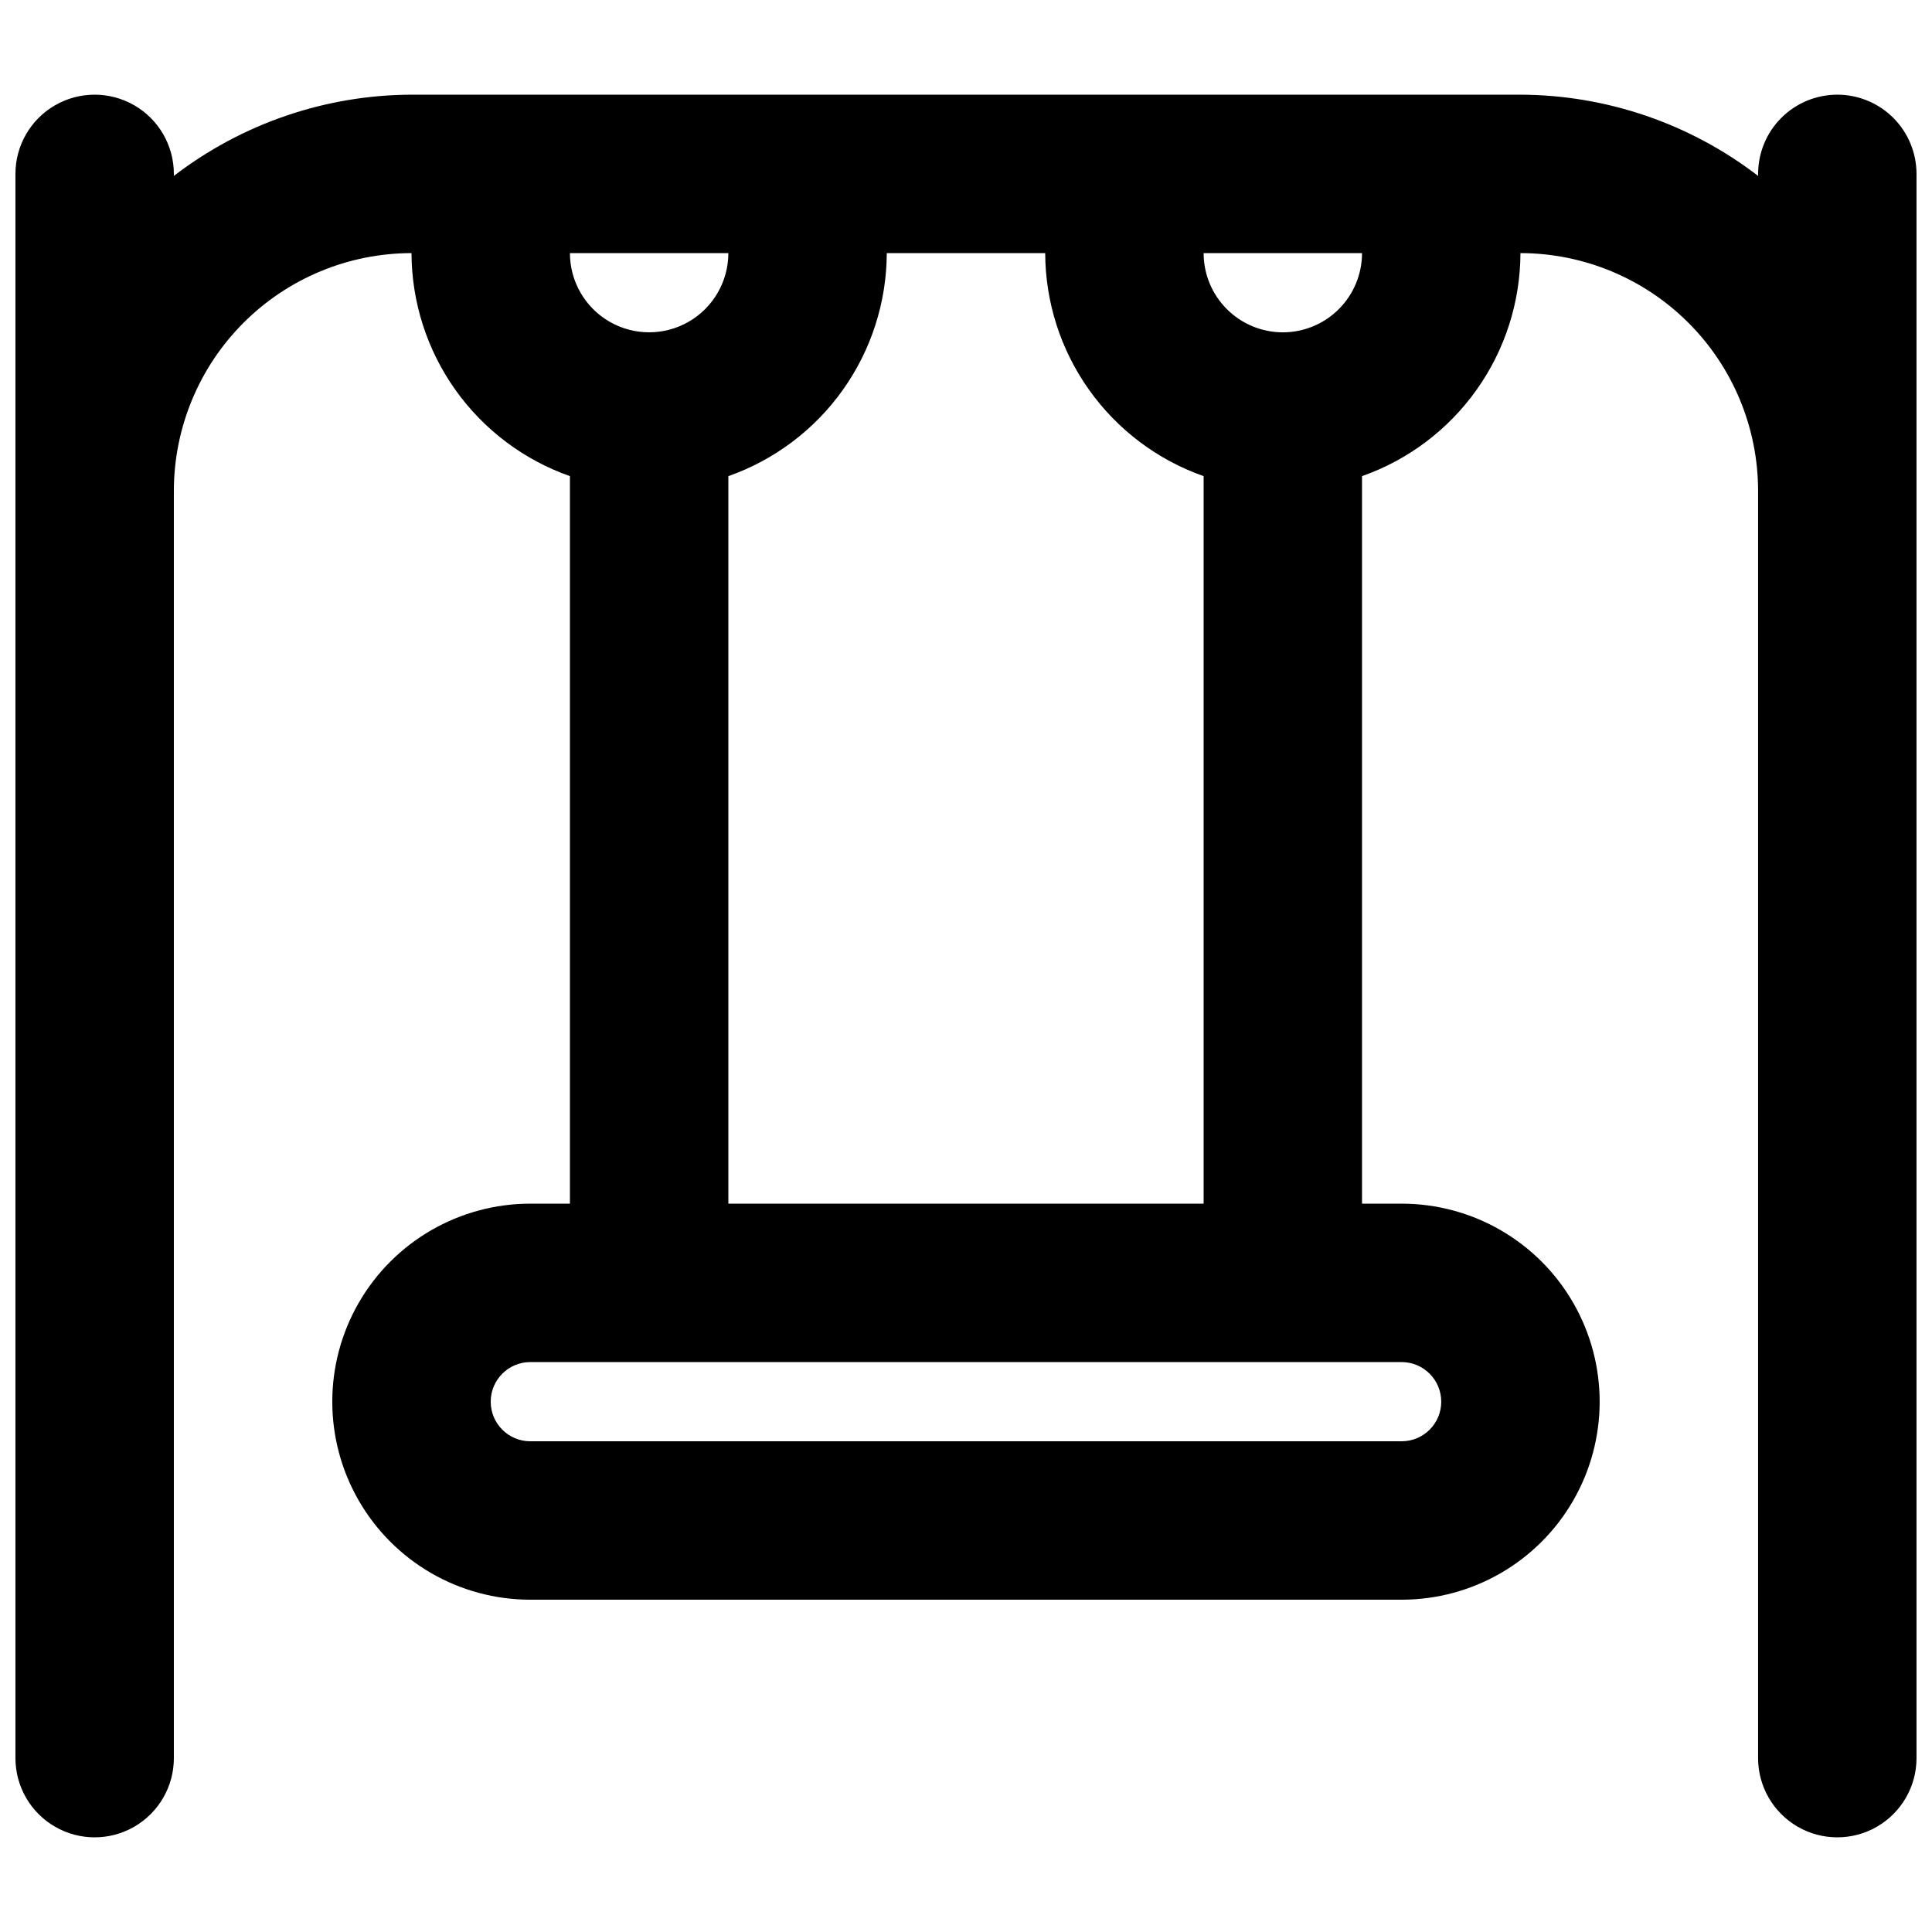 <?xml version="1.0" encoding="UTF-8"?>
<!-- Uploaded to: ICON Repo, www.svgrepo.com, Generator: ICON Repo Mixer Tools -->
<svg width="800px" height="800px" version="1.1" viewBox="144 144 512 512" xmlns="http://www.w3.org/2000/svg">
 <defs>
  <clipPath id="a">
   <path d="m148.09 169h503.81v462h-503.81z"/>
  </clipPath>
 </defs>
 <g clip-path="url(#a)">
  <path d="m630.91 169.09c-5.566 0-10.906 2.211-14.844 6.148s-6.148 9.277-6.148 14.844v0.539c-18.062-13.887-40.191-21.453-62.977-21.531h-293.89c-22.785 0.078-44.91 7.644-62.977 21.531v-0.539c0-7.5-4-14.43-10.496-18.18-6.496-3.75-14.496-3.75-20.992 0s-10.496 10.68-10.496 18.18v419.84c0 7.5 4 14.43 10.496 18.18s14.496 3.75 20.992 0c6.496-3.75 10.496-10.68 10.496-18.18v-335.87c0.02-16.699 6.66-32.703 18.465-44.512 11.809-11.805 27.812-18.445 44.512-18.465 0.039 12.98 4.098 25.633 11.613 36.215 7.516 10.582 18.125 18.578 30.371 22.891v192.8h-10.496c-18.75 0-36.074 10-45.449 26.238-9.375 16.238-9.375 36.242 0 52.48 9.375 16.238 26.699 26.238 45.449 26.238h230.91-0.004c18.75 0 36.078-10 45.449-26.238 9.375-16.238 9.375-36.242 0-52.48-9.371-16.238-26.699-26.238-45.449-26.238h-10.496v-192.8c12.246-4.312 22.855-12.309 30.371-22.891 7.519-10.582 11.574-23.234 11.613-36.215 16.699 0.02 32.707 6.66 44.512 18.465 11.809 11.809 18.449 27.812 18.465 44.512v335.87c0 7.5 4.004 14.43 10.496 18.18 6.496 3.75 14.5 3.75 20.992 0 6.496-3.75 10.496-10.68 10.496-18.18v-419.84c0-5.566-2.211-10.906-6.148-14.844s-9.273-6.148-14.844-6.148zm-293.89 41.984c0 7.5-4.004 14.43-10.496 18.18-6.496 3.75-14.5 3.75-20.992 0-6.496-3.75-10.496-10.68-10.496-18.18zm188.93 304.39-0.004-0.004c-0.004 5.797-4.699 10.492-10.496 10.496h-230.91c-5.797 0-10.496-4.699-10.496-10.496s4.699-10.496 10.496-10.496h230.91-0.004c5.797 0.008 10.492 4.703 10.496 10.496zm-188.93-52.48v-192.8c12.242-4.312 22.852-12.309 30.367-22.891 7.519-10.582 11.574-23.234 11.617-36.215h41.984c0.039 12.98 4.094 25.633 11.613 36.215 7.516 10.582 18.125 18.578 30.371 22.891v192.8zm146.94-230.91c-5.562-0.004-10.902-2.219-14.836-6.156-3.938-3.934-6.148-9.27-6.152-14.836h41.984-0.004c-0.004 5.566-2.215 10.902-6.152 14.836-3.934 3.938-9.273 6.152-14.84 6.156z"/>
 </g>
</svg>
